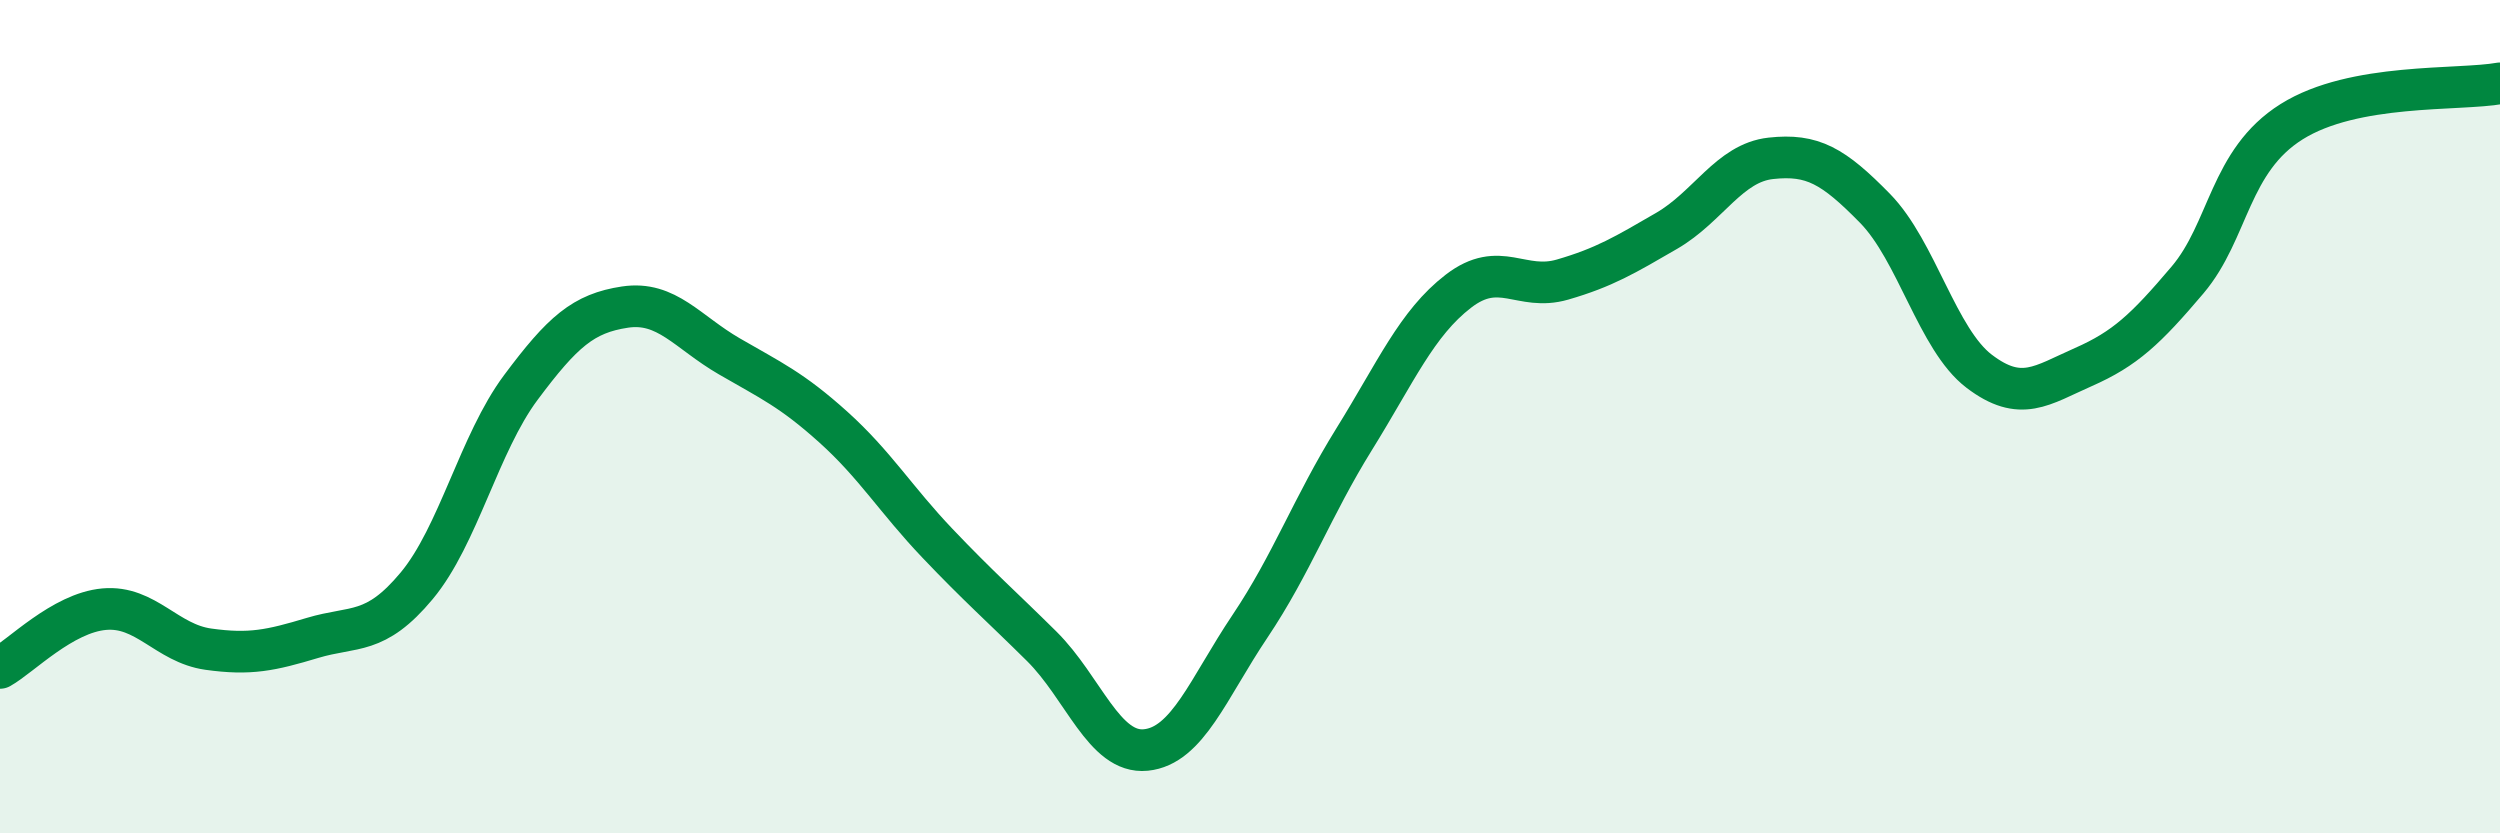 
    <svg width="60" height="20" viewBox="0 0 60 20" xmlns="http://www.w3.org/2000/svg">
      <path
        d="M 0,16.03 C 0.5,15.75 1.5,14.71 2.5,14.62 C 3.5,14.53 4,15.44 5,15.58 C 6,15.72 6.5,15.61 7.5,15.31 C 8.5,15.01 9,15.26 10,14.06 C 11,12.86 11.5,10.64 12.5,9.3 C 13.5,7.96 14,7.52 15,7.37 C 16,7.22 16.5,7.97 17.5,8.55 C 18.5,9.13 19,9.35 20,10.25 C 21,11.15 21.5,11.99 22.5,13.04 C 23.5,14.09 24,14.52 25,15.51 C 26,16.5 26.5,18.1 27.5,18 C 28.5,17.9 29,16.52 30,15.03 C 31,13.54 31.5,12.15 32.5,10.54 C 33.5,8.93 34,7.76 35,6.99 C 36,6.22 36.5,7 37.5,6.71 C 38.5,6.42 39,6.12 40,5.54 C 41,4.96 41.5,3.91 42.5,3.8 C 43.5,3.69 44,3.98 45,5 C 46,6.02 46.5,8.15 47.5,8.91 C 48.5,9.67 49,9.25 50,8.81 C 51,8.37 51.5,7.9 52.5,6.72 C 53.5,5.54 53.5,3.86 55,2.92 C 56.5,1.98 59,2.18 60,2L60 20L0 20Z"
        fill="#008740"
        opacity="0.1"
        stroke-linecap="round"
        stroke-linejoin="round"
      />
      <path
        d="M 0,16.03 C 0.5,15.75 1.5,14.71 2.5,14.62 C 3.5,14.53 4,15.44 5,15.58 C 6,15.72 6.5,15.61 7.5,15.31 C 8.5,15.01 9,15.26 10,14.06 C 11,12.86 11.5,10.64 12.5,9.3 C 13.5,7.96 14,7.52 15,7.37 C 16,7.22 16.5,7.97 17.5,8.55 C 18.5,9.13 19,9.35 20,10.25 C 21,11.15 21.5,11.99 22.5,13.04 C 23.5,14.09 24,14.52 25,15.51 C 26,16.5 26.5,18.1 27.5,18 C 28.5,17.9 29,16.52 30,15.03 C 31,13.54 31.5,12.15 32.5,10.54 C 33.5,8.93 34,7.76 35,6.99 C 36,6.22 36.5,7 37.5,6.71 C 38.5,6.42 39,6.12 40,5.54 C 41,4.96 41.5,3.91 42.5,3.8 C 43.5,3.69 44,3.98 45,5 C 46,6.02 46.5,8.15 47.5,8.91 C 48.5,9.67 49,9.25 50,8.81 C 51,8.37 51.5,7.9 52.5,6.72 C 53.5,5.54 53.5,3.86 55,2.92 C 56.5,1.98 59,2.18 60,2"
        stroke="#008740"
        stroke-width="1"
        fill="none"
        stroke-linecap="round"
        stroke-linejoin="round"
      />
    </svg>
  